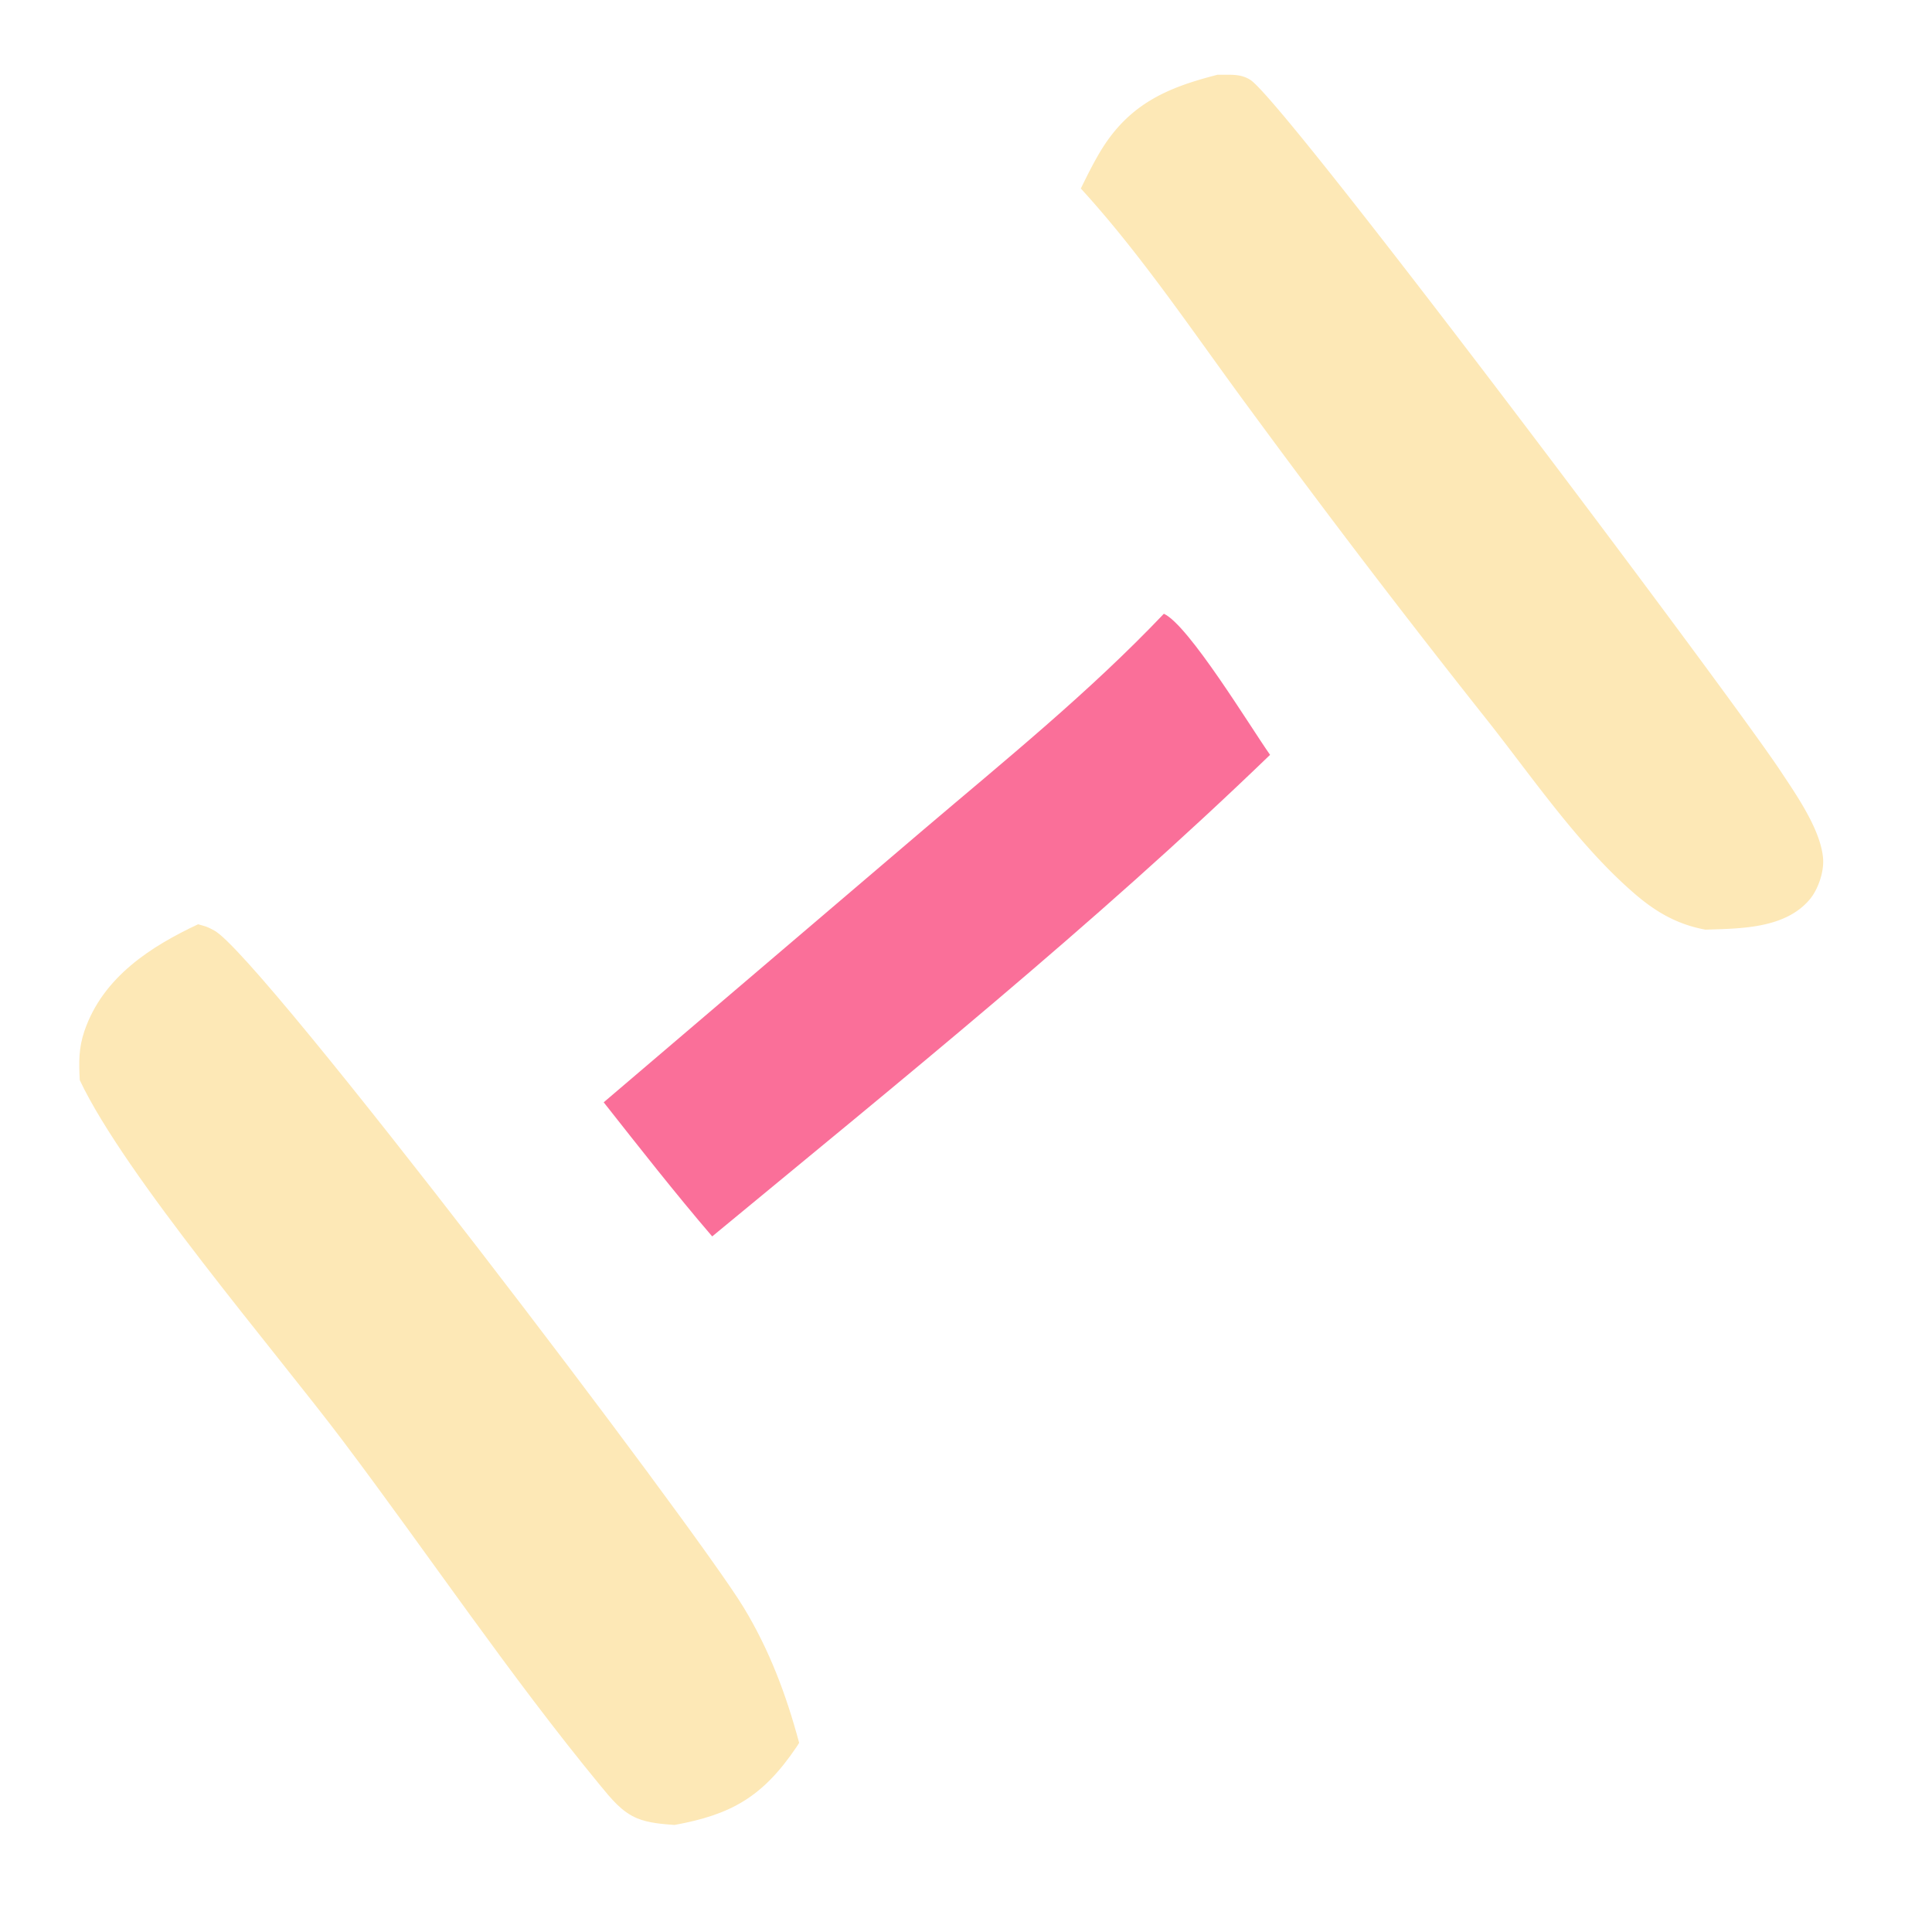 <?xml version="1.0" encoding="UTF-8" standalone="no"?>
<!-- Created with Inkscape (http://www.inkscape.org/) -->

<svg
   width="120"
   height="120"
   viewBox="0 0 31.75 31.75"
   version="1.1"
   id="svg480"
   inkscape:version="1.2.2 (1:1.2.2+202305151915+b0a8486541)"
   sodipodi:docname="logo.svg"
   xmlns:inkscape="http://www.inkscape.org/namespaces/inkscape"
   xmlns:sodipodi="http://sodipodi.sourceforge.net/DTD/sodipodi-0.dtd"
   xmlns="http://www.w3.org/2000/svg"
   xmlns:svg="http://www.w3.org/2000/svg">
  <sodipodi:namedview
     id="namedview482"
     pagecolor="#ffffff"
     bordercolor="#666666"
     borderopacity="1.0"
     inkscape:showpageshadow="2"
     inkscape:pageopacity="0.0"
     inkscape:pagecheckerboard="0"
     inkscape:deskcolor="#d1d1d1"
     inkscape:document-units="mm"
     showgrid="false"
     inkscape:zoom="1.5144501"
     inkscape:cx="211.62798"
     inkscape:cy="167.38749"
     inkscape:window-width="1848"
     inkscape:window-height="1016"
     inkscape:window-x="72"
     inkscape:window-y="27"
     inkscape:window-maximized="1"
     inkscape:current-layer="layer1" />
  <defs
     id="defs477" />
  <g
     inkscape:label="Layer 1"
     inkscape:groupmode="layer"
     id="layer1">
    <path
       fill="#fa6f99"
       d="m 19.126,10.086 c 0.407,0.183 1.423,1.861 1.746,2.319 -2.895,2.795 -6.084,5.365 -9.168,7.914 -0.614,-0.716 -1.197,-1.461 -1.783,-2.204 l 5.249,-4.475 c 1.344,-1.143 2.73,-2.263 3.956,-3.553 z"
       id="path86"
       style="display:block;stroke-width:0.094" />
    <path
       fill="#fde8b6"
       d="m 20.011,1.228 c 0.195,0.006 0.364,-0.024 0.536,0.084 0.576,0.367 7.88,10.101 8.71,11.353 0.255,0.385 0.665,0.968 0.703,1.442 0.018,0.221 -0.082,0.508 -0.217,0.671 -0.41,0.49 -1.155,0.48 -1.715,0.5 -0.442,-0.081 -0.794,-0.274 -1.144,-0.573 -0.912,-0.778 -1.658,-1.87 -2.409,-2.826 A 161.87,174.922 0 0 1 20.561,6.753 C 19.655,5.53 18.781,4.21 17.762,3.098 17.859,2.901 17.956,2.703 18.068,2.514 18.545,1.705 19.188,1.438 20.011,1.228 Z"
       id="path88"
       style="display:block;stroke-width:0.094" />
    <path
       fill="#fde8b6"
       d="m 3.255,15.189 c 0.14,0.041 0.134,0.031 0.268,0.104 0.765,0.414 7.912,9.824 8.7,11.127 0.422,0.698 0.696,1.424 0.91,2.222 -0.014,0.022 -0.027,0.043 -0.041,0.064 -0.56,0.831 -1.084,1.116 -2.007,1.285 -0.198,-0.015 -0.426,-0.031 -0.613,-0.109 -0.257,-0.106 -0.43,-0.325 -0.609,-0.542 -1.48,-1.797 -2.822,-3.795 -4.23,-5.664 -1.105,-1.467 -3.583,-4.359 -4.322,-5.925 -0.016,-0.294 -0.019,-0.526 0.076,-0.806 0.304,-0.894 1.105,-1.397 1.867,-1.755 z"
       id="path90"
       style="display:block;stroke-width:0.094" />
  </g>
</svg>
